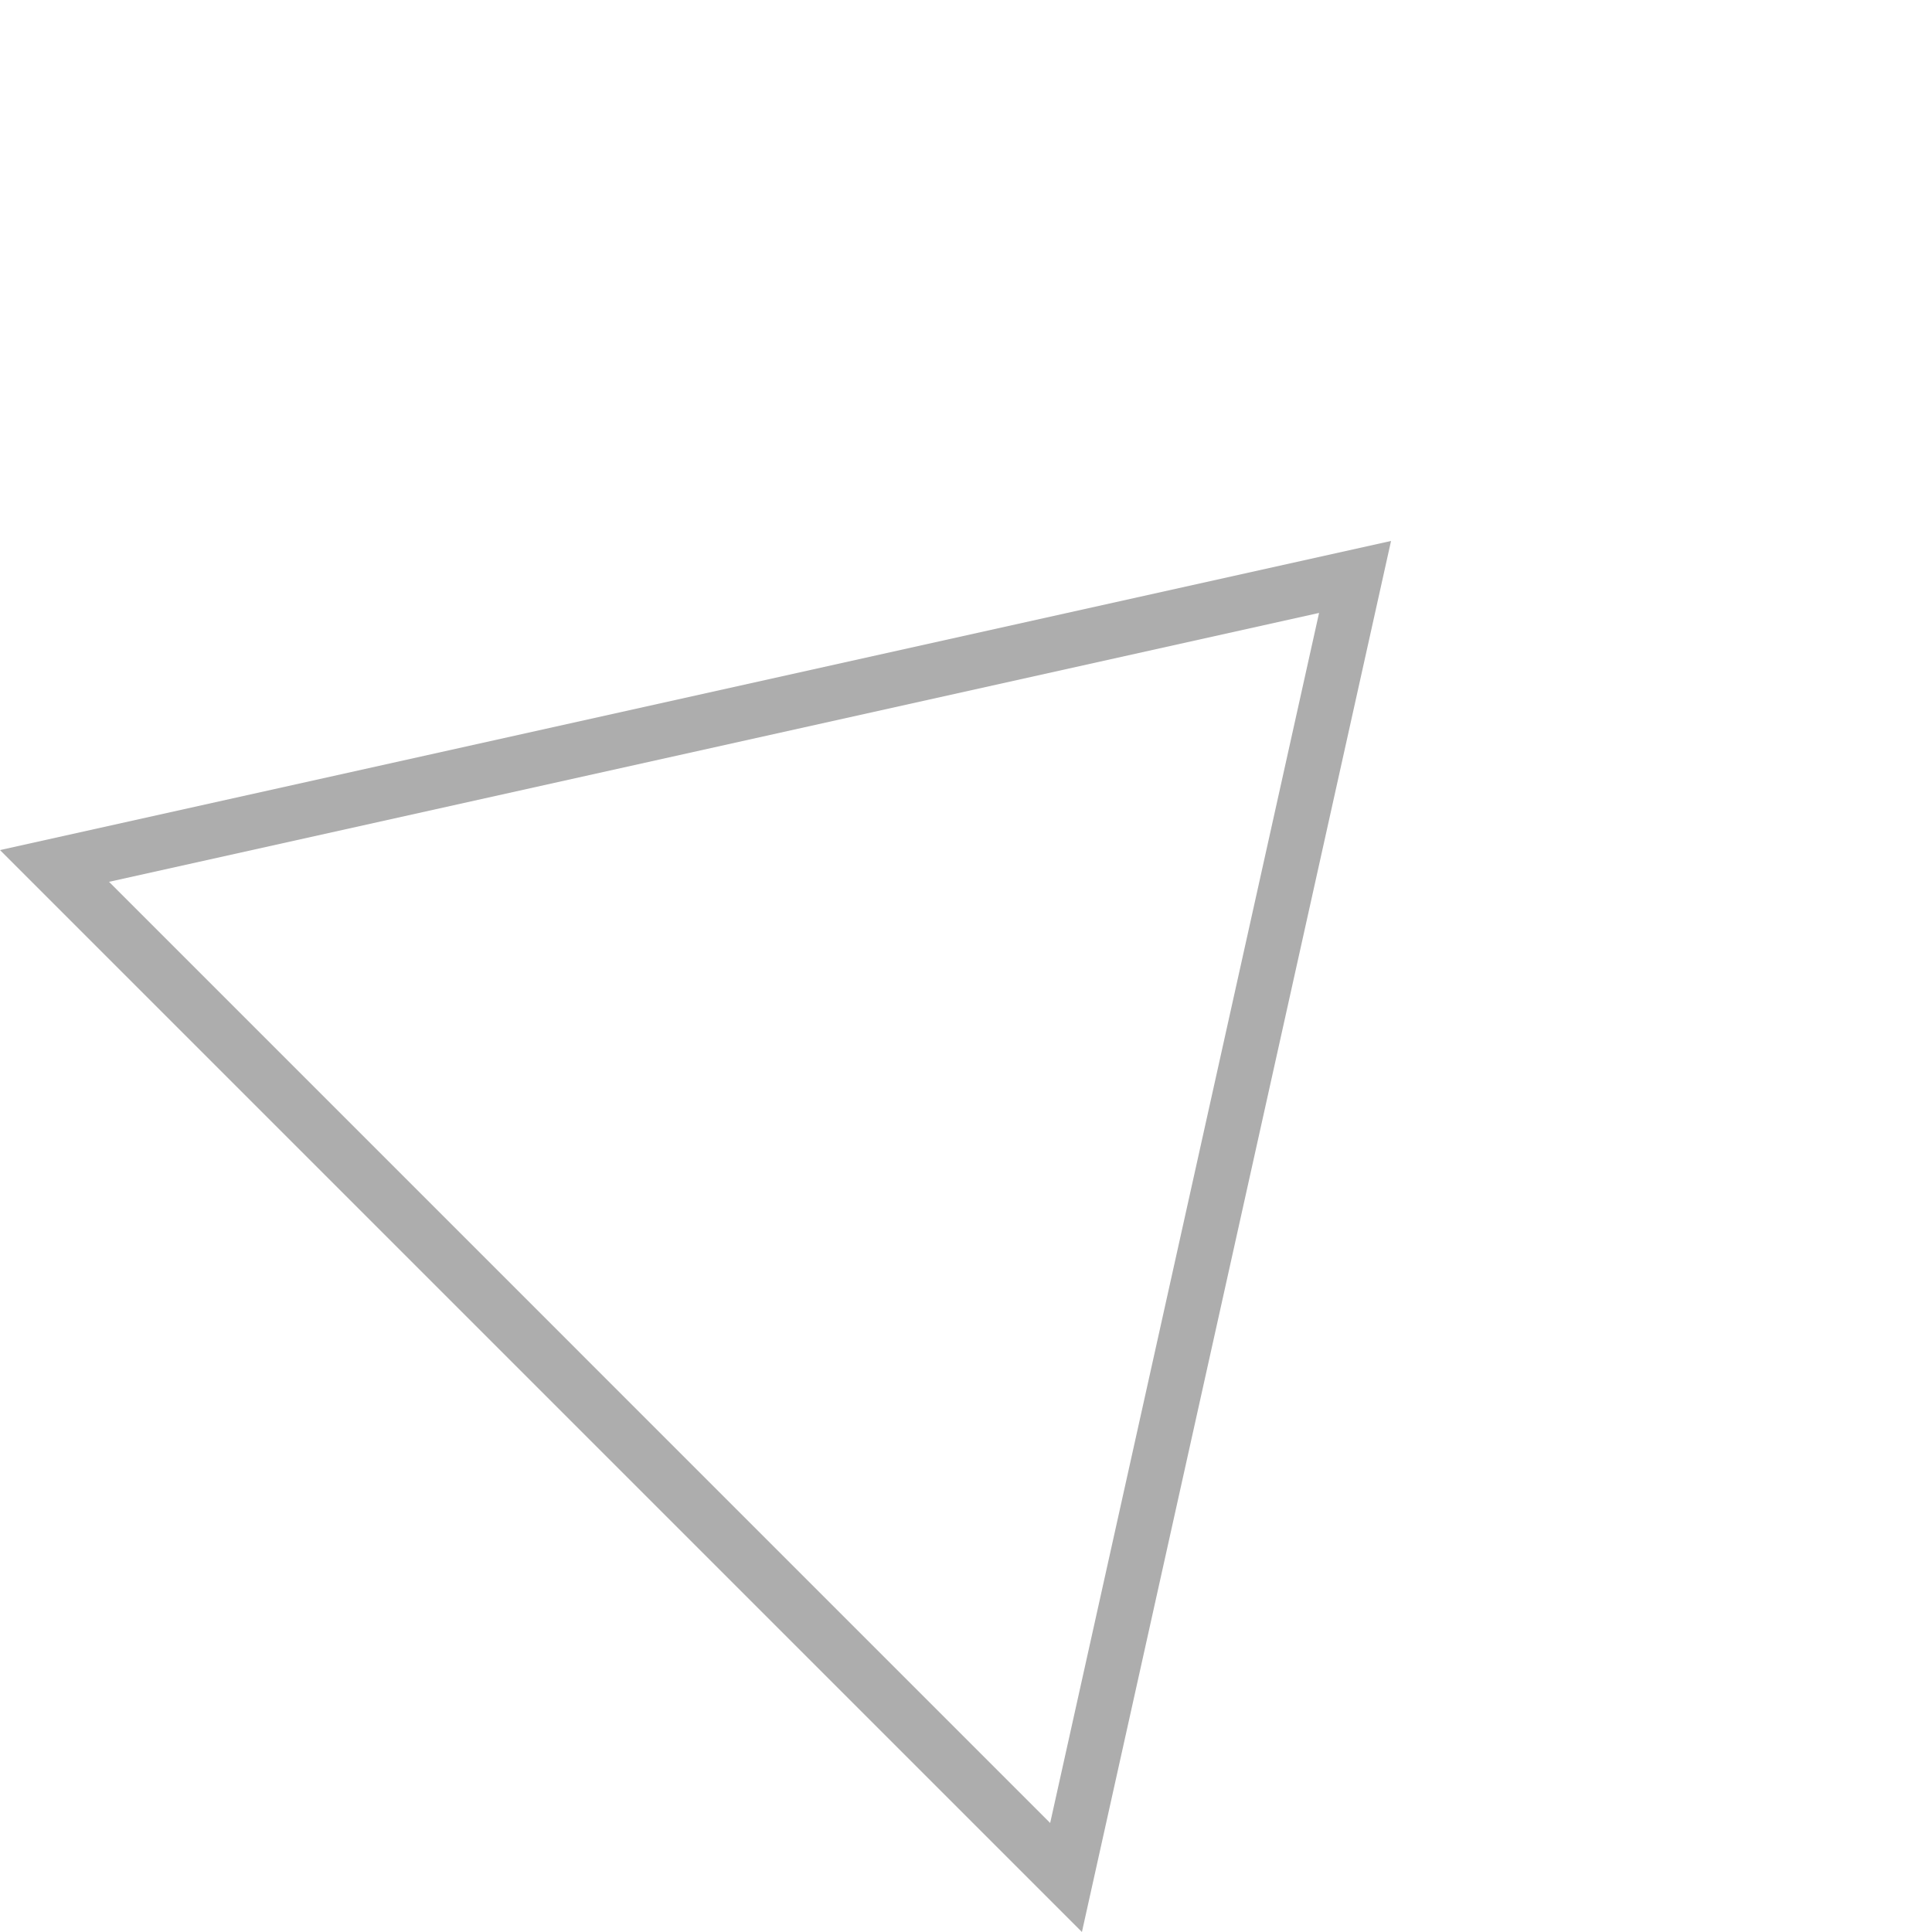 <svg xmlns="http://www.w3.org/2000/svg" width="106.066" height="106.066" viewBox="0 0 106.066 106.066">
  <g id="Polygon_1" data-name="Polygon 1" transform="translate(46.669) rotate(45)" fill="none">
    <path d="M42,0,84,66H0Z" stroke="none"/>
    <path d="M 42 5.588 L 5.465 63 L 78.535 63 L 42 5.588 M 42 0 L 84 66 L 0 66 L 42 0 Z" stroke="none" fill="#adadad"/>
  </g>
</svg>

